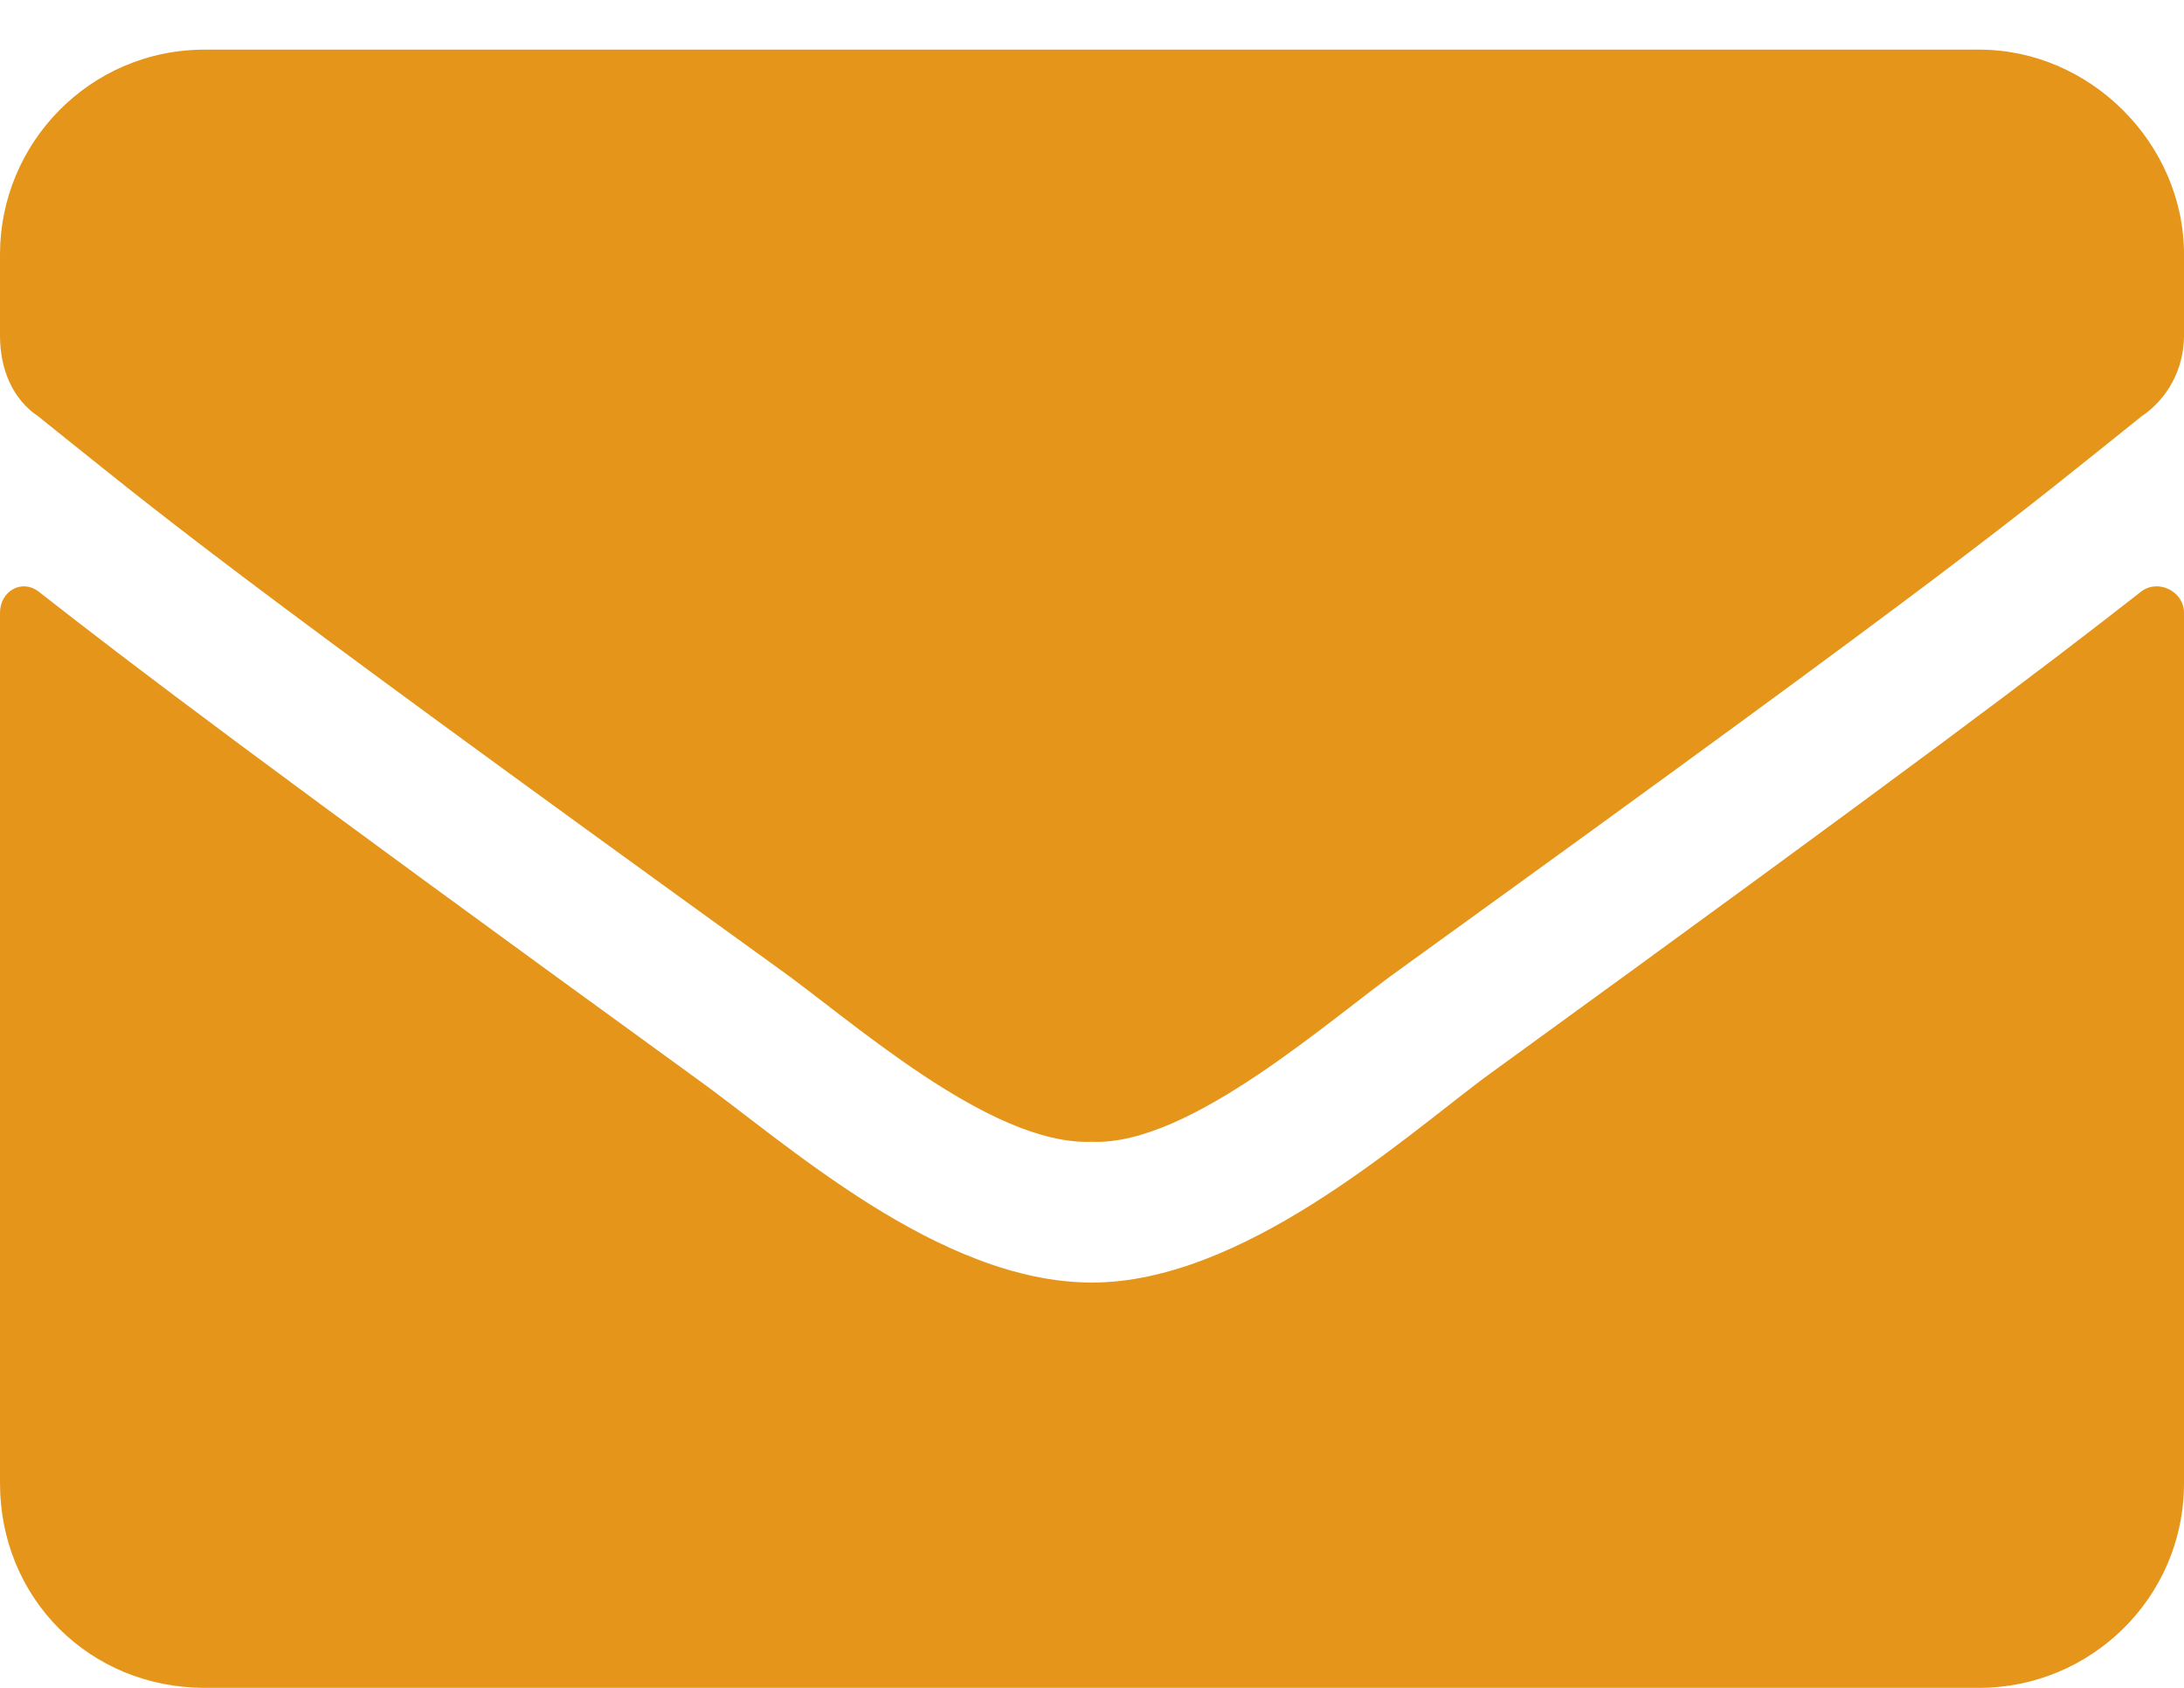 <svg width="22" height="17" viewBox="0 0 22 17" fill="none" xmlns="http://www.w3.org/2000/svg">
<path d="M21.57 5.957C21.742 5.828 22 5.957 22 6.172V14.938C22 16.098 21.055 17 19.938 17H2.062C0.902 17 0 16.098 0 14.938V6.172C0 5.957 0.215 5.828 0.387 5.957C1.375 6.73 2.621 7.676 7.004 10.855C7.906 11.5 9.453 12.918 11 12.918C12.504 12.918 14.094 11.5 14.953 10.855C19.336 7.676 20.582 6.73 21.57 5.957ZM11 11.5C9.969 11.543 8.551 10.254 7.82 9.738C2.105 5.613 1.676 5.227 0.387 4.195C0.129 4.023 0 3.723 0 3.379V2.562C0 1.445 0.902 0.5 2.062 0.5H19.938C21.055 0.5 22 1.445 22 2.562V3.379C22 3.723 21.828 4.023 21.57 4.195C20.281 5.227 19.852 5.613 14.137 9.738C13.406 10.254 11.988 11.543 11 11.5Z" fill="#E4951A"/>
</svg>
